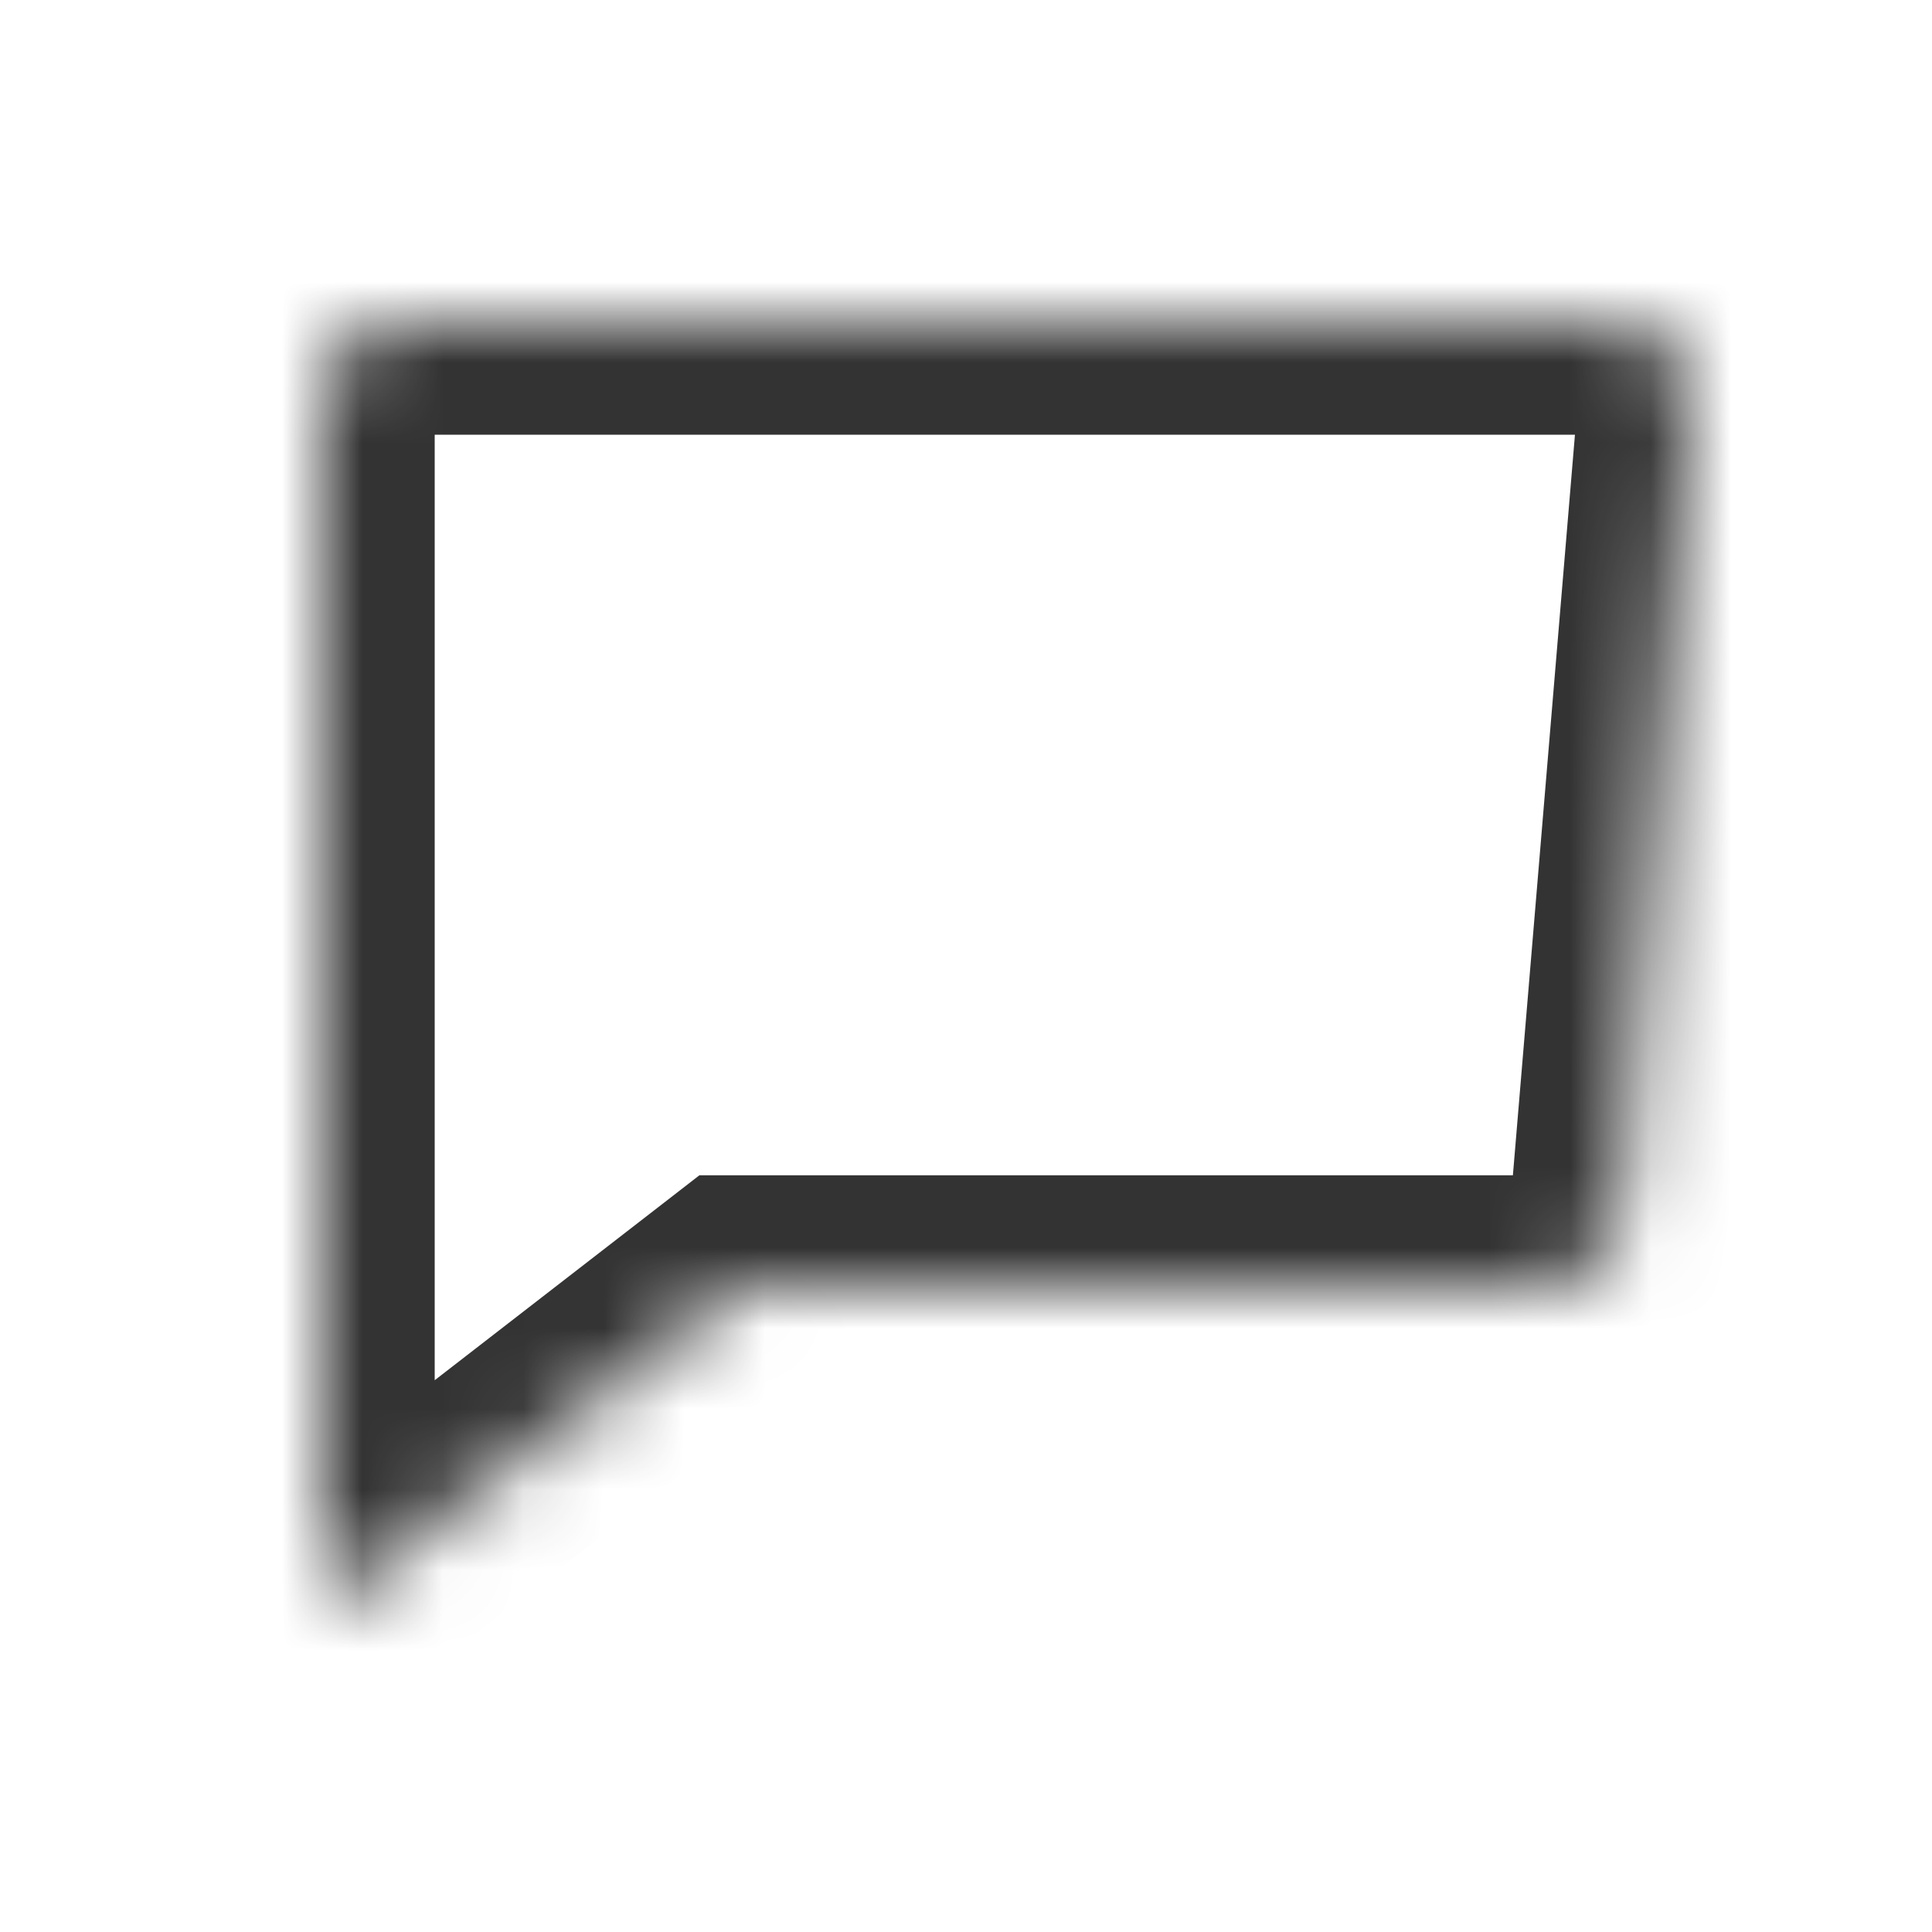 <svg width="24" height="24" viewBox="0 0 24 24" fill="none" xmlns="http://www.w3.org/2000/svg">
<mask id="path-1-inside-1_2700_12233" fill="white">
<path d="M20 4C20.585 4 21.045 4.5 20.996 5.083L20.158 15.083C20.115 15.601 19.682 16 19.162 16H9.167L4 20V5C4 4.448 4.448 4 5 4H20Z"/>
</mask>
<path d="M20 4L20.001 2.6H20V4ZM20.996 5.083L22.391 5.2L22.391 5.199L20.996 5.083ZM20.158 15.083L18.763 14.966L18.763 14.966L20.158 15.083ZM19.162 16V17.4H19.162L19.162 16ZM9.167 16V14.6H8.688L8.31 14.893L9.167 16ZM4 20H2.6V22.854L4.857 21.107L4 20ZM5 4V2.6V4ZM20 4L19.999 5.4C19.765 5.4 19.581 5.2 19.601 4.967L20.996 5.083L22.391 5.199C22.508 3.8 21.404 2.601 20.001 2.6L20 4ZM20.996 5.083L19.601 4.966L18.763 14.966L20.158 15.083L21.553 15.2L22.391 5.2L20.996 5.083ZM20.158 15.083L18.763 14.966C18.78 14.76 18.953 14.6 19.162 14.6L19.162 16L19.162 17.4C20.411 17.4 21.449 16.442 21.553 15.2L20.158 15.083ZM19.162 16V14.6H9.167V16V17.4H19.162V16ZM9.167 16L8.31 14.893L3.143 18.893L4 20L4.857 21.107L10.024 17.107L9.167 16ZM4 20H5.4V5H4H2.6V20H4ZM4 5H5.4C5.4 5.221 5.221 5.4 5 5.4V4V2.6C3.675 2.6 2.6 3.675 2.6 5H4ZM5 4V5.4H20V4V2.6H5V4Z" fill="#333333" mask="url(#path-1-inside-1_2700_12233)"/>
</svg>

